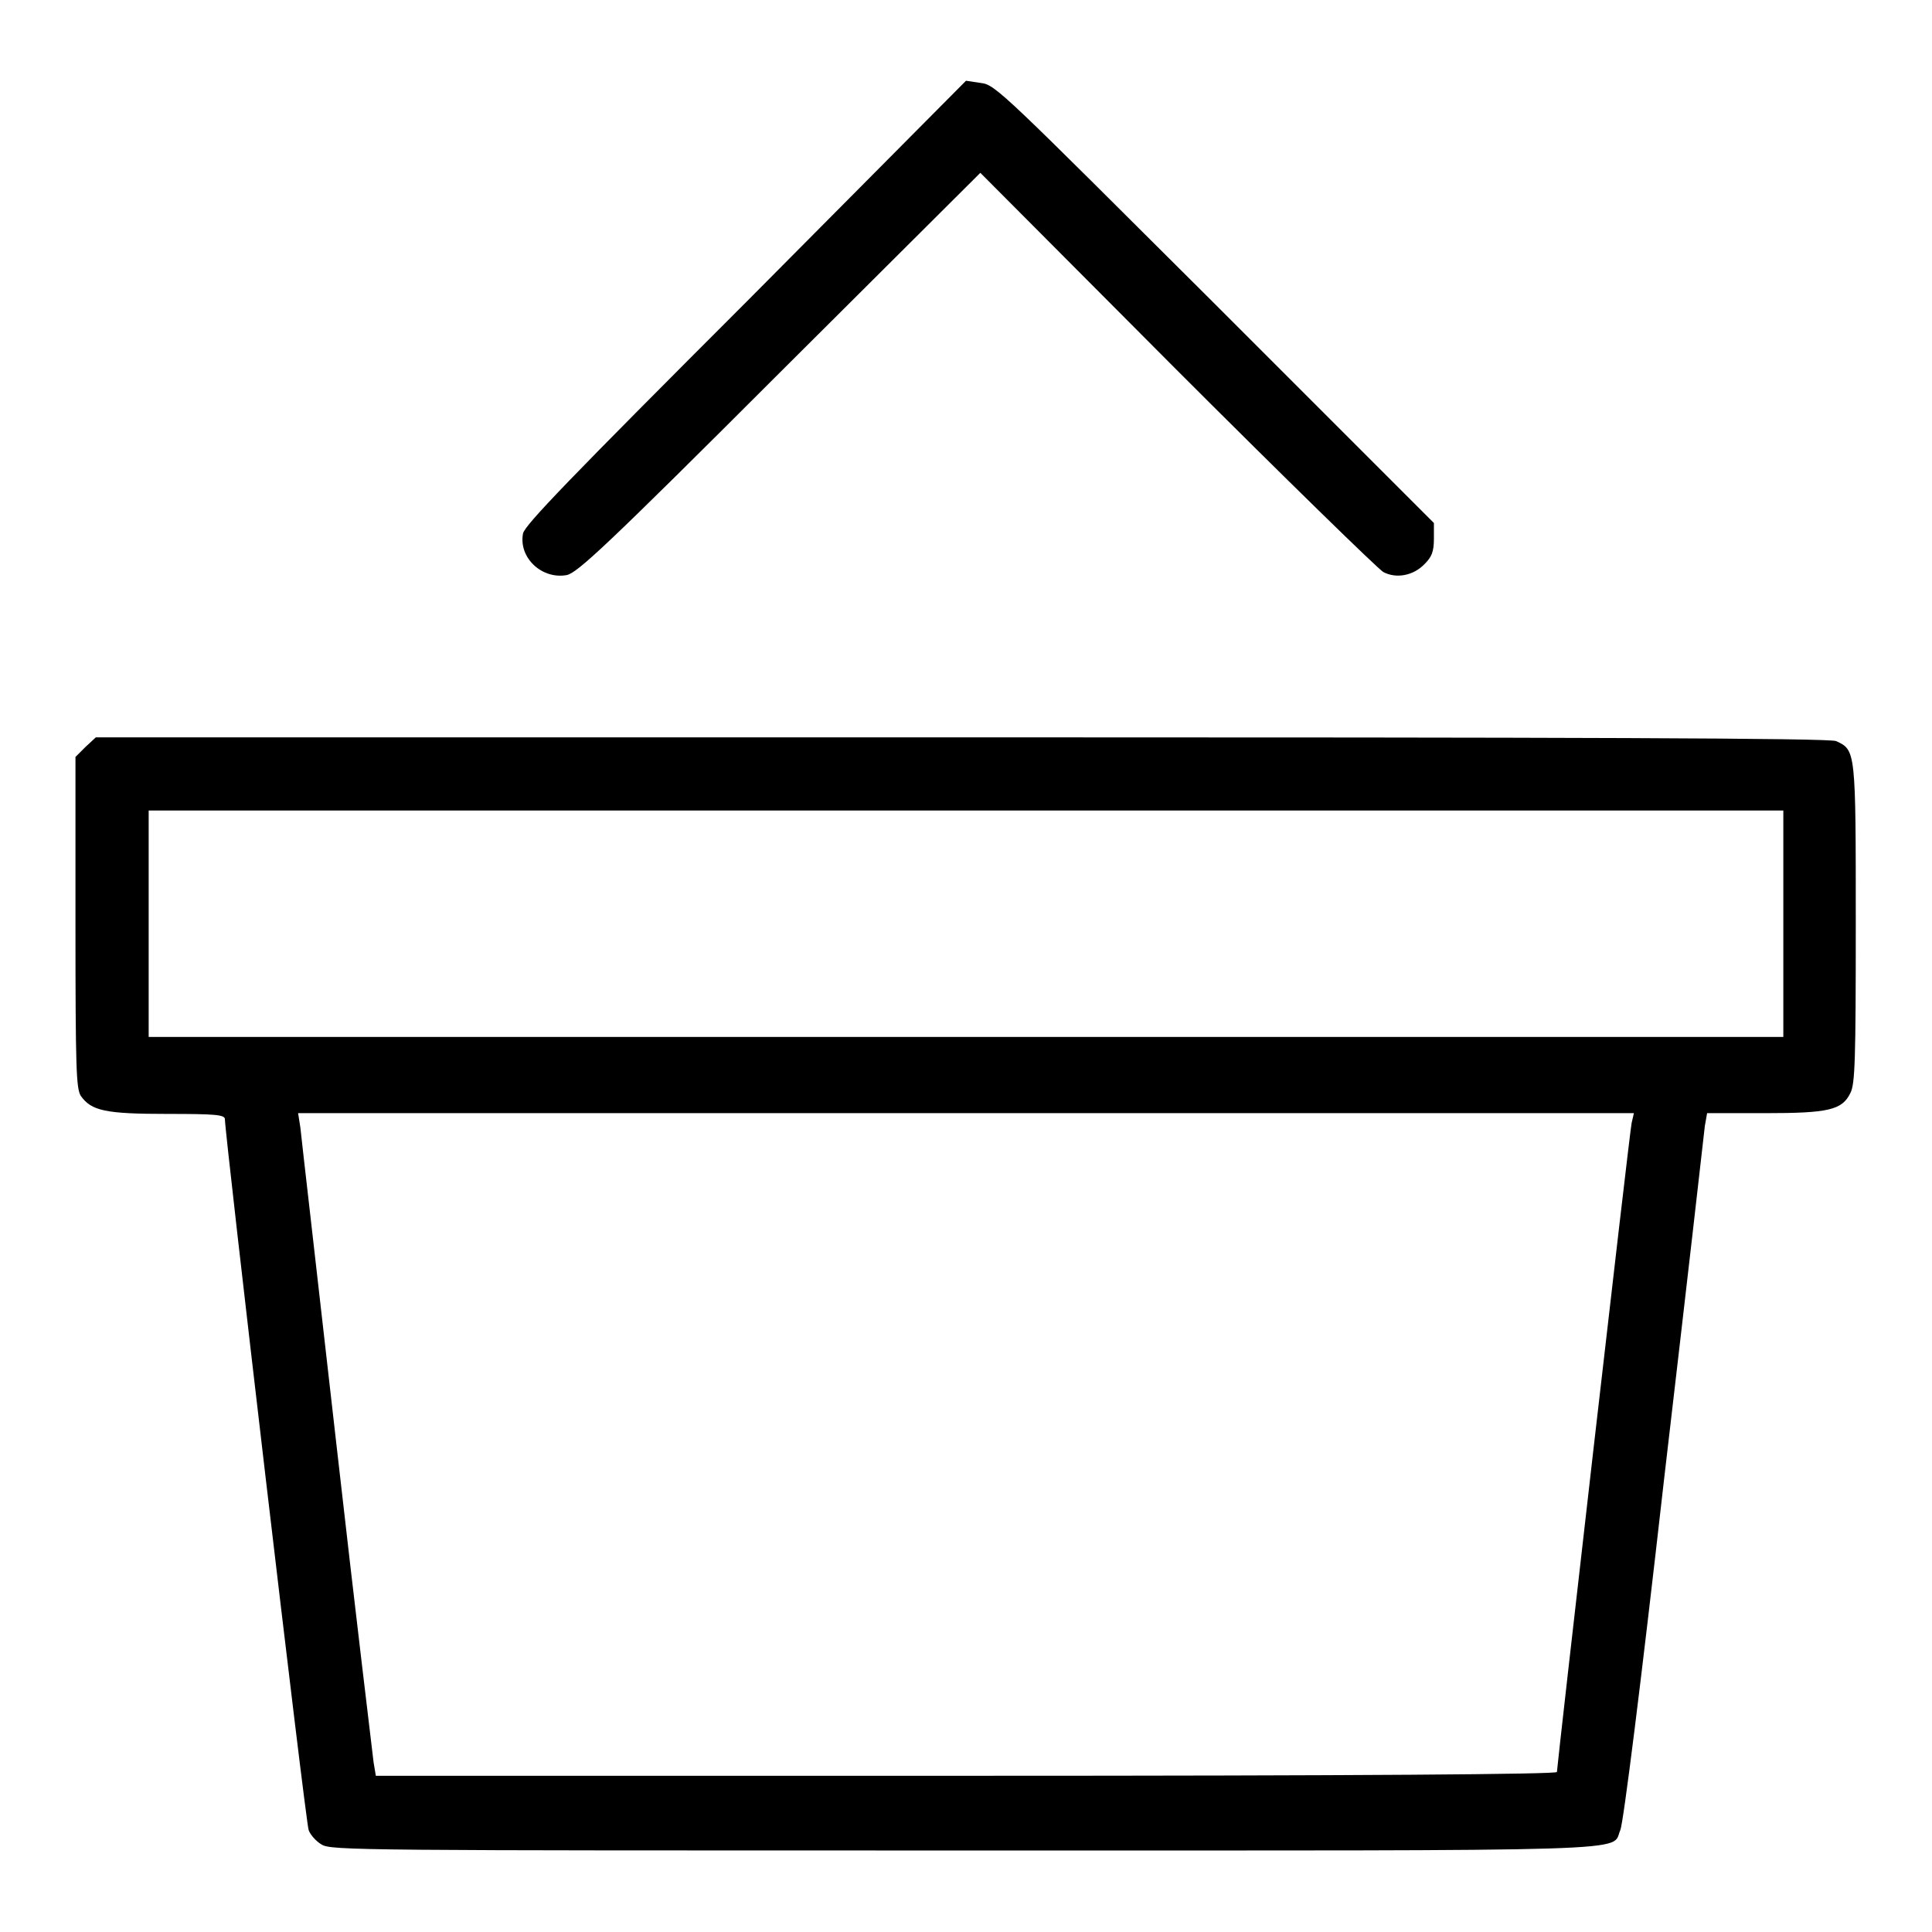 <?xml version="1.0" encoding="utf-8"?>
<!-- Svg Vector Icons : http://www.onlinewebfonts.com/icon -->
<!DOCTYPE svg PUBLIC "-//W3C//DTD SVG 1.1//EN" "http://www.w3.org/Graphics/SVG/1.1/DTD/svg11.dtd">
<svg version="1.1" xmlns="http://www.w3.org/2000/svg" xmlns:xlink="http://www.w3.org/1999/xlink" x="0px" y="0px" viewBox="0 0 256 256" enable-background="new 0 0 256 256" xml:space="preserve">
<g><g><g><path fill="#000000" d="M98.9,40C75.6,63.3,69.5,69.6,69.3,70.7c-0.6,3.2,2.5,6.1,5.8,5.5c1.4-0.3,5.2-3.8,28.2-26.8l26.6-26.5L155.9,49c14.4,14.4,26.7,26.4,27.4,26.8c1.7,0.9,4,0.5,5.5-1.1c0.9-0.9,1.2-1.6,1.2-3.3v-2.1l-29-29c-27.9-27.8-29.1-29.1-31-29.3l-2-0.3L98.9,40z"/><path fill="#000000" d="M11.3,99l-1.3,1.3v21.9c0,19.5,0.1,22,0.7,23c1.4,2,3.3,2.4,11.5,2.4c6.3,0,7.6,0.1,7.6,0.7c0,2,10.7,93.3,11.1,94.2c0.2,0.6,1,1.5,1.7,1.9c1.2,0.8,5.1,0.8,85.2,0.8c91.8,0,85.6,0.2,86.9-2.7c0.4-0.9,2.7-19.1,5.8-46.5c2.9-24.8,5.3-45.8,5.4-46.8l0.3-1.7h7.6c8.5,0,10.3-0.4,11.4-2.7c0.6-1.2,0.7-4.3,0.7-22.4c0-23,0-23-2.6-24.2c-0.8-0.4-34.4-0.5-115.9-0.5H12.7L11.3,99z M236.3,122.4v15H128H19.7v-15v-15H128h108.3V122.4z M216.2,148.8c-0.3,1.4-9.9,85.3-9.9,86c0,0.3-25.7,0.5-78.2,0.5H49.8l-0.3-1.8c-0.1-0.9-2.4-19.8-4.9-41.9c-2.5-22.1-4.7-41.1-4.8-42.2l-0.3-1.9H128h88.5L216.2,148.8z"/></g></g></g>
</svg>